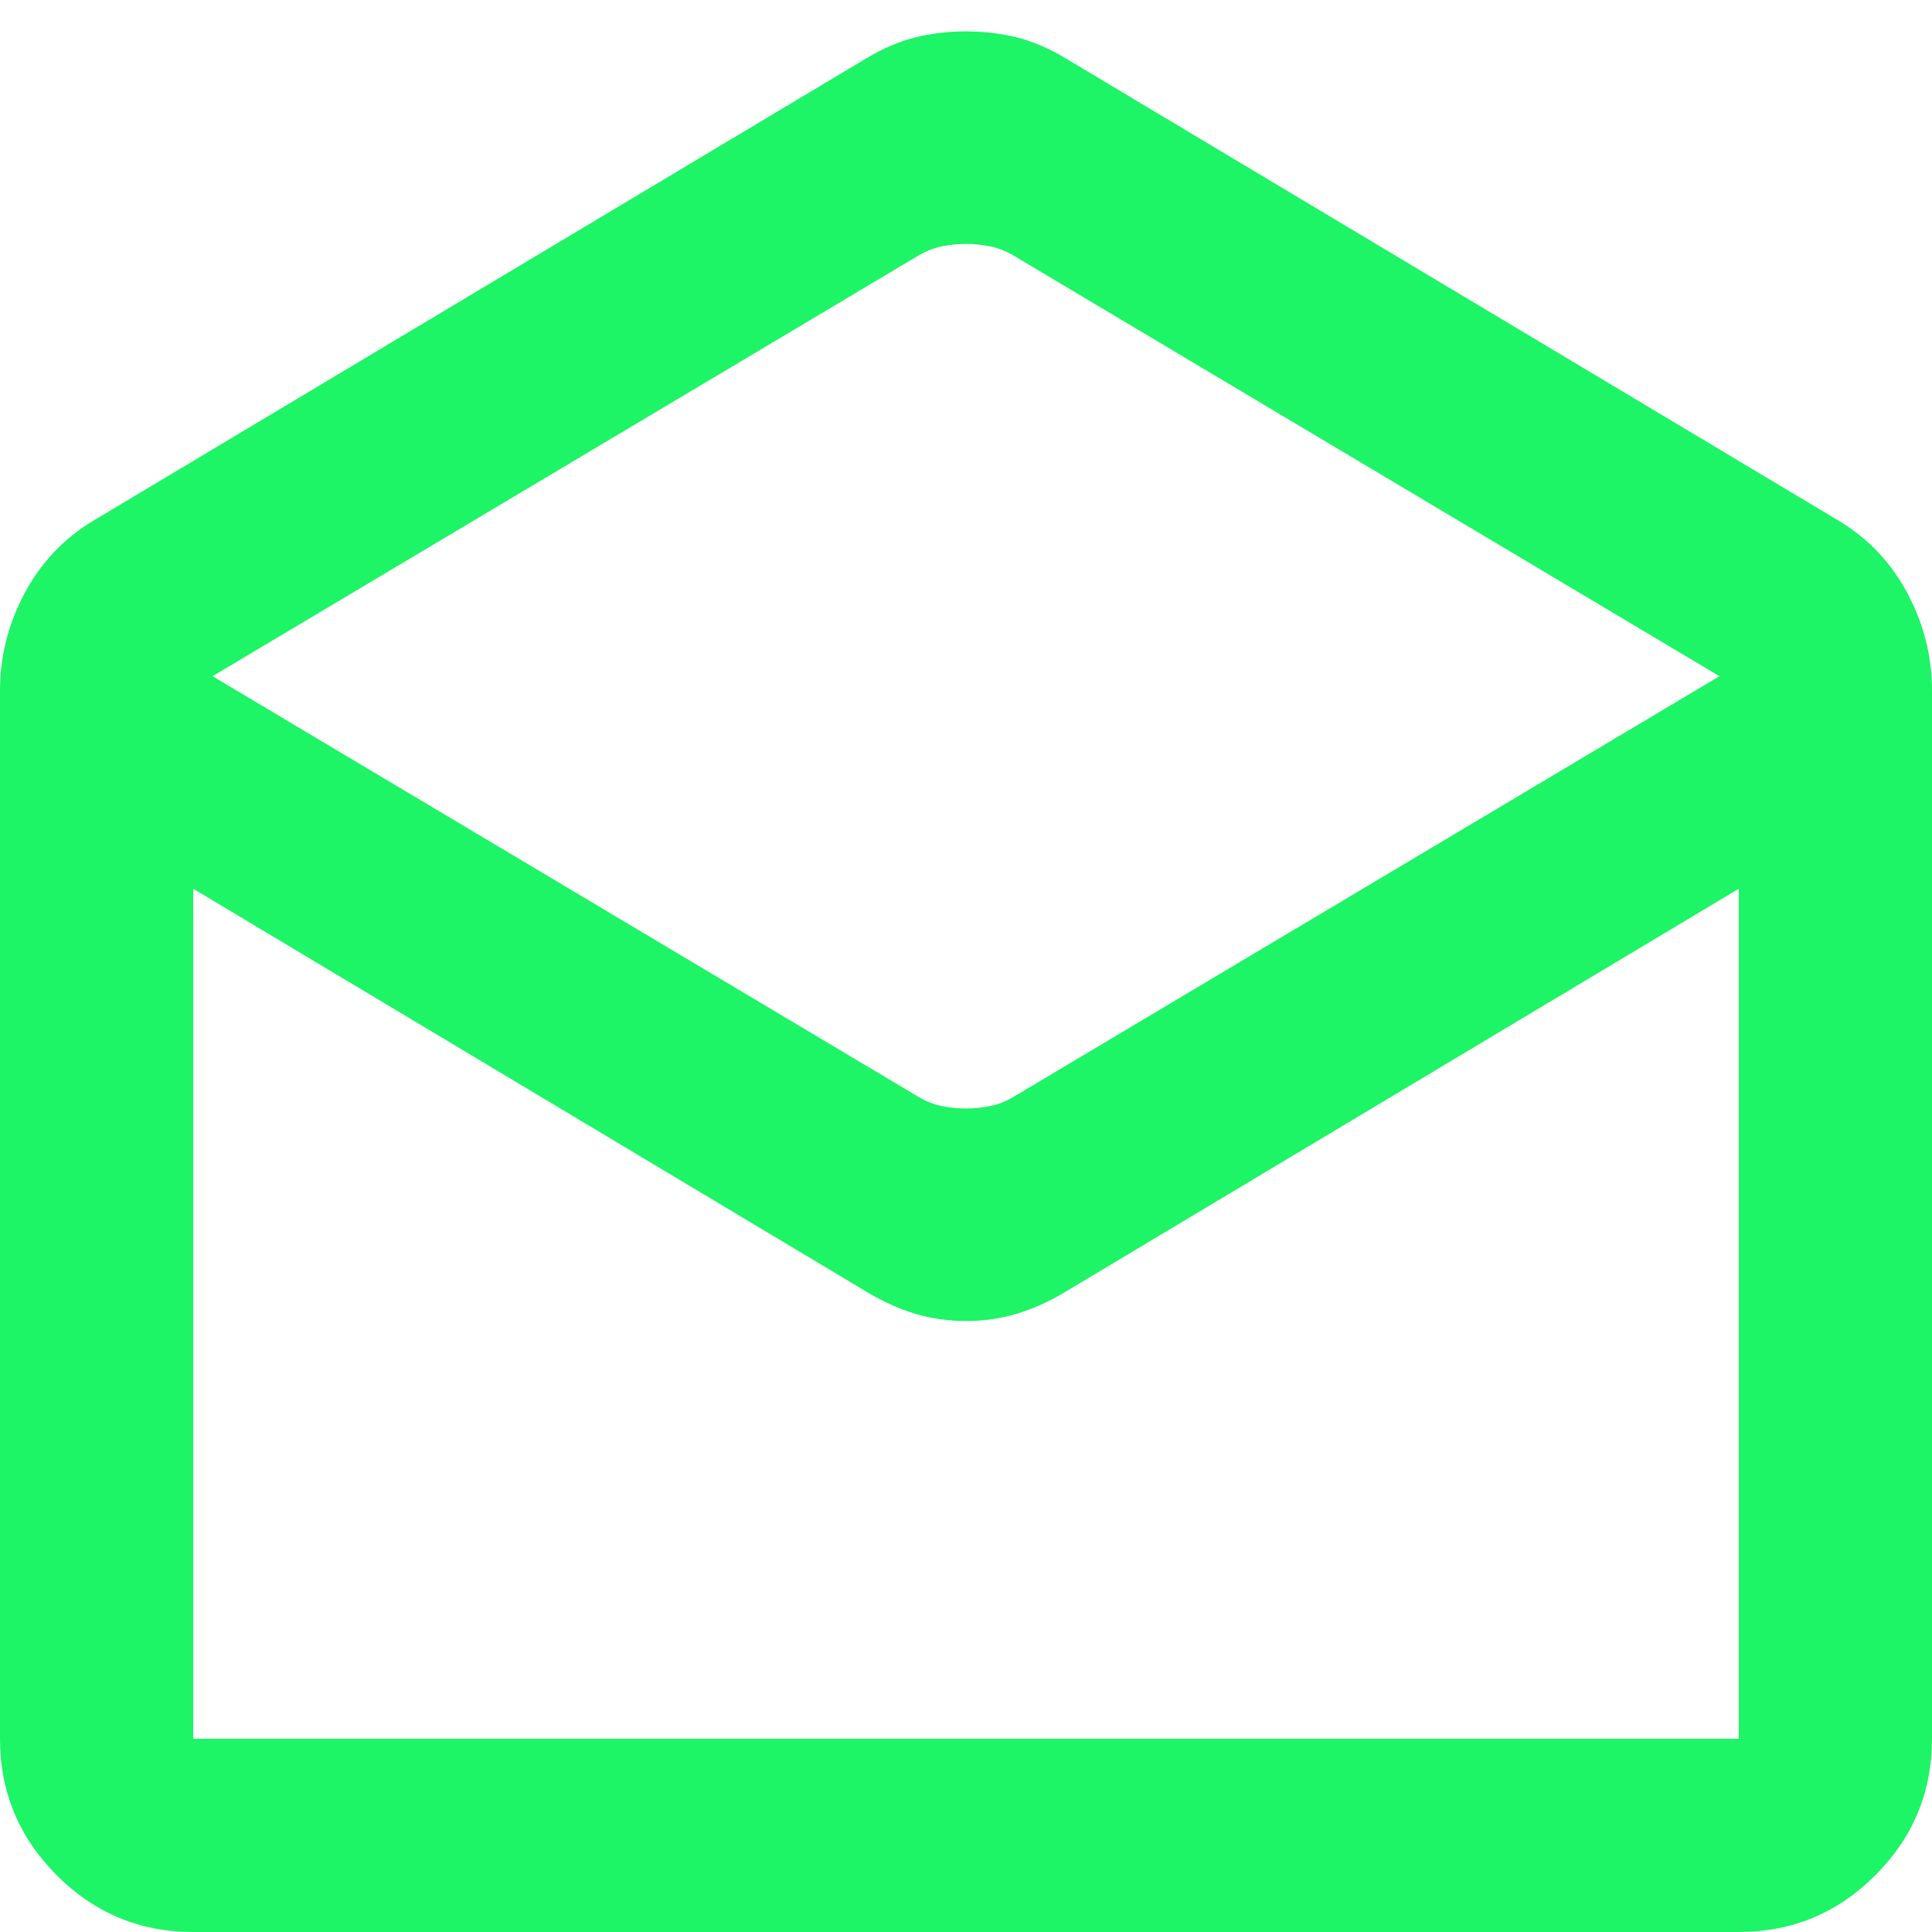 <?xml version="1.0" encoding="UTF-8"?>
<svg xmlns="http://www.w3.org/2000/svg" width="20" height="20" viewBox="0 0 20 20" fill="none">
  <path d="M2 20C1.45 20 0.979 19.805 0.588 19.413C0.196 19.021 0 18.55 0 18V7.15C0 6.8 0.083 6.467 0.25 6.15C0.417 5.834 0.65 5.584 0.95 5.4L8.975 0.6C9.142 0.5 9.308 0.429 9.475 0.387C9.642 0.346 9.817 0.325 10 0.325C10.183 0.325 10.358 0.346 10.525 0.387C10.692 0.429 10.858 0.5 11.025 0.6L19.05 5.4C19.35 5.584 19.583 5.834 19.75 6.15C19.917 6.467 20 6.8 20 7.15V18C20 18.55 19.804 19.021 19.413 19.413C19.021 19.805 18.55 20 18 20H2ZM10 11.475C10.083 11.475 10.167 11.467 10.25 11.45C10.333 11.434 10.417 11.4 10.5 11.35L17.8 7L10.5 2.65C10.417 2.6 10.333 2.567 10.25 2.55C10.167 2.534 10.083 2.525 10 2.525C9.917 2.525 9.833 2.534 9.75 2.55C9.667 2.567 9.583 2.6 9.5 2.65L2.2 7L9.5 11.35C9.583 11.4 9.667 11.434 9.75 11.45C9.833 11.467 9.917 11.475 10 11.475ZM2 18H18V9.2L11.025 13.375C10.858 13.475 10.692 13.55 10.525 13.6C10.358 13.65 10.183 13.675 10 13.675C9.817 13.675 9.642 13.65 9.475 13.6C9.308 13.55 9.142 13.475 8.975 13.375L2 9.2V18Z" fill="#1DF466"></path>
</svg>
